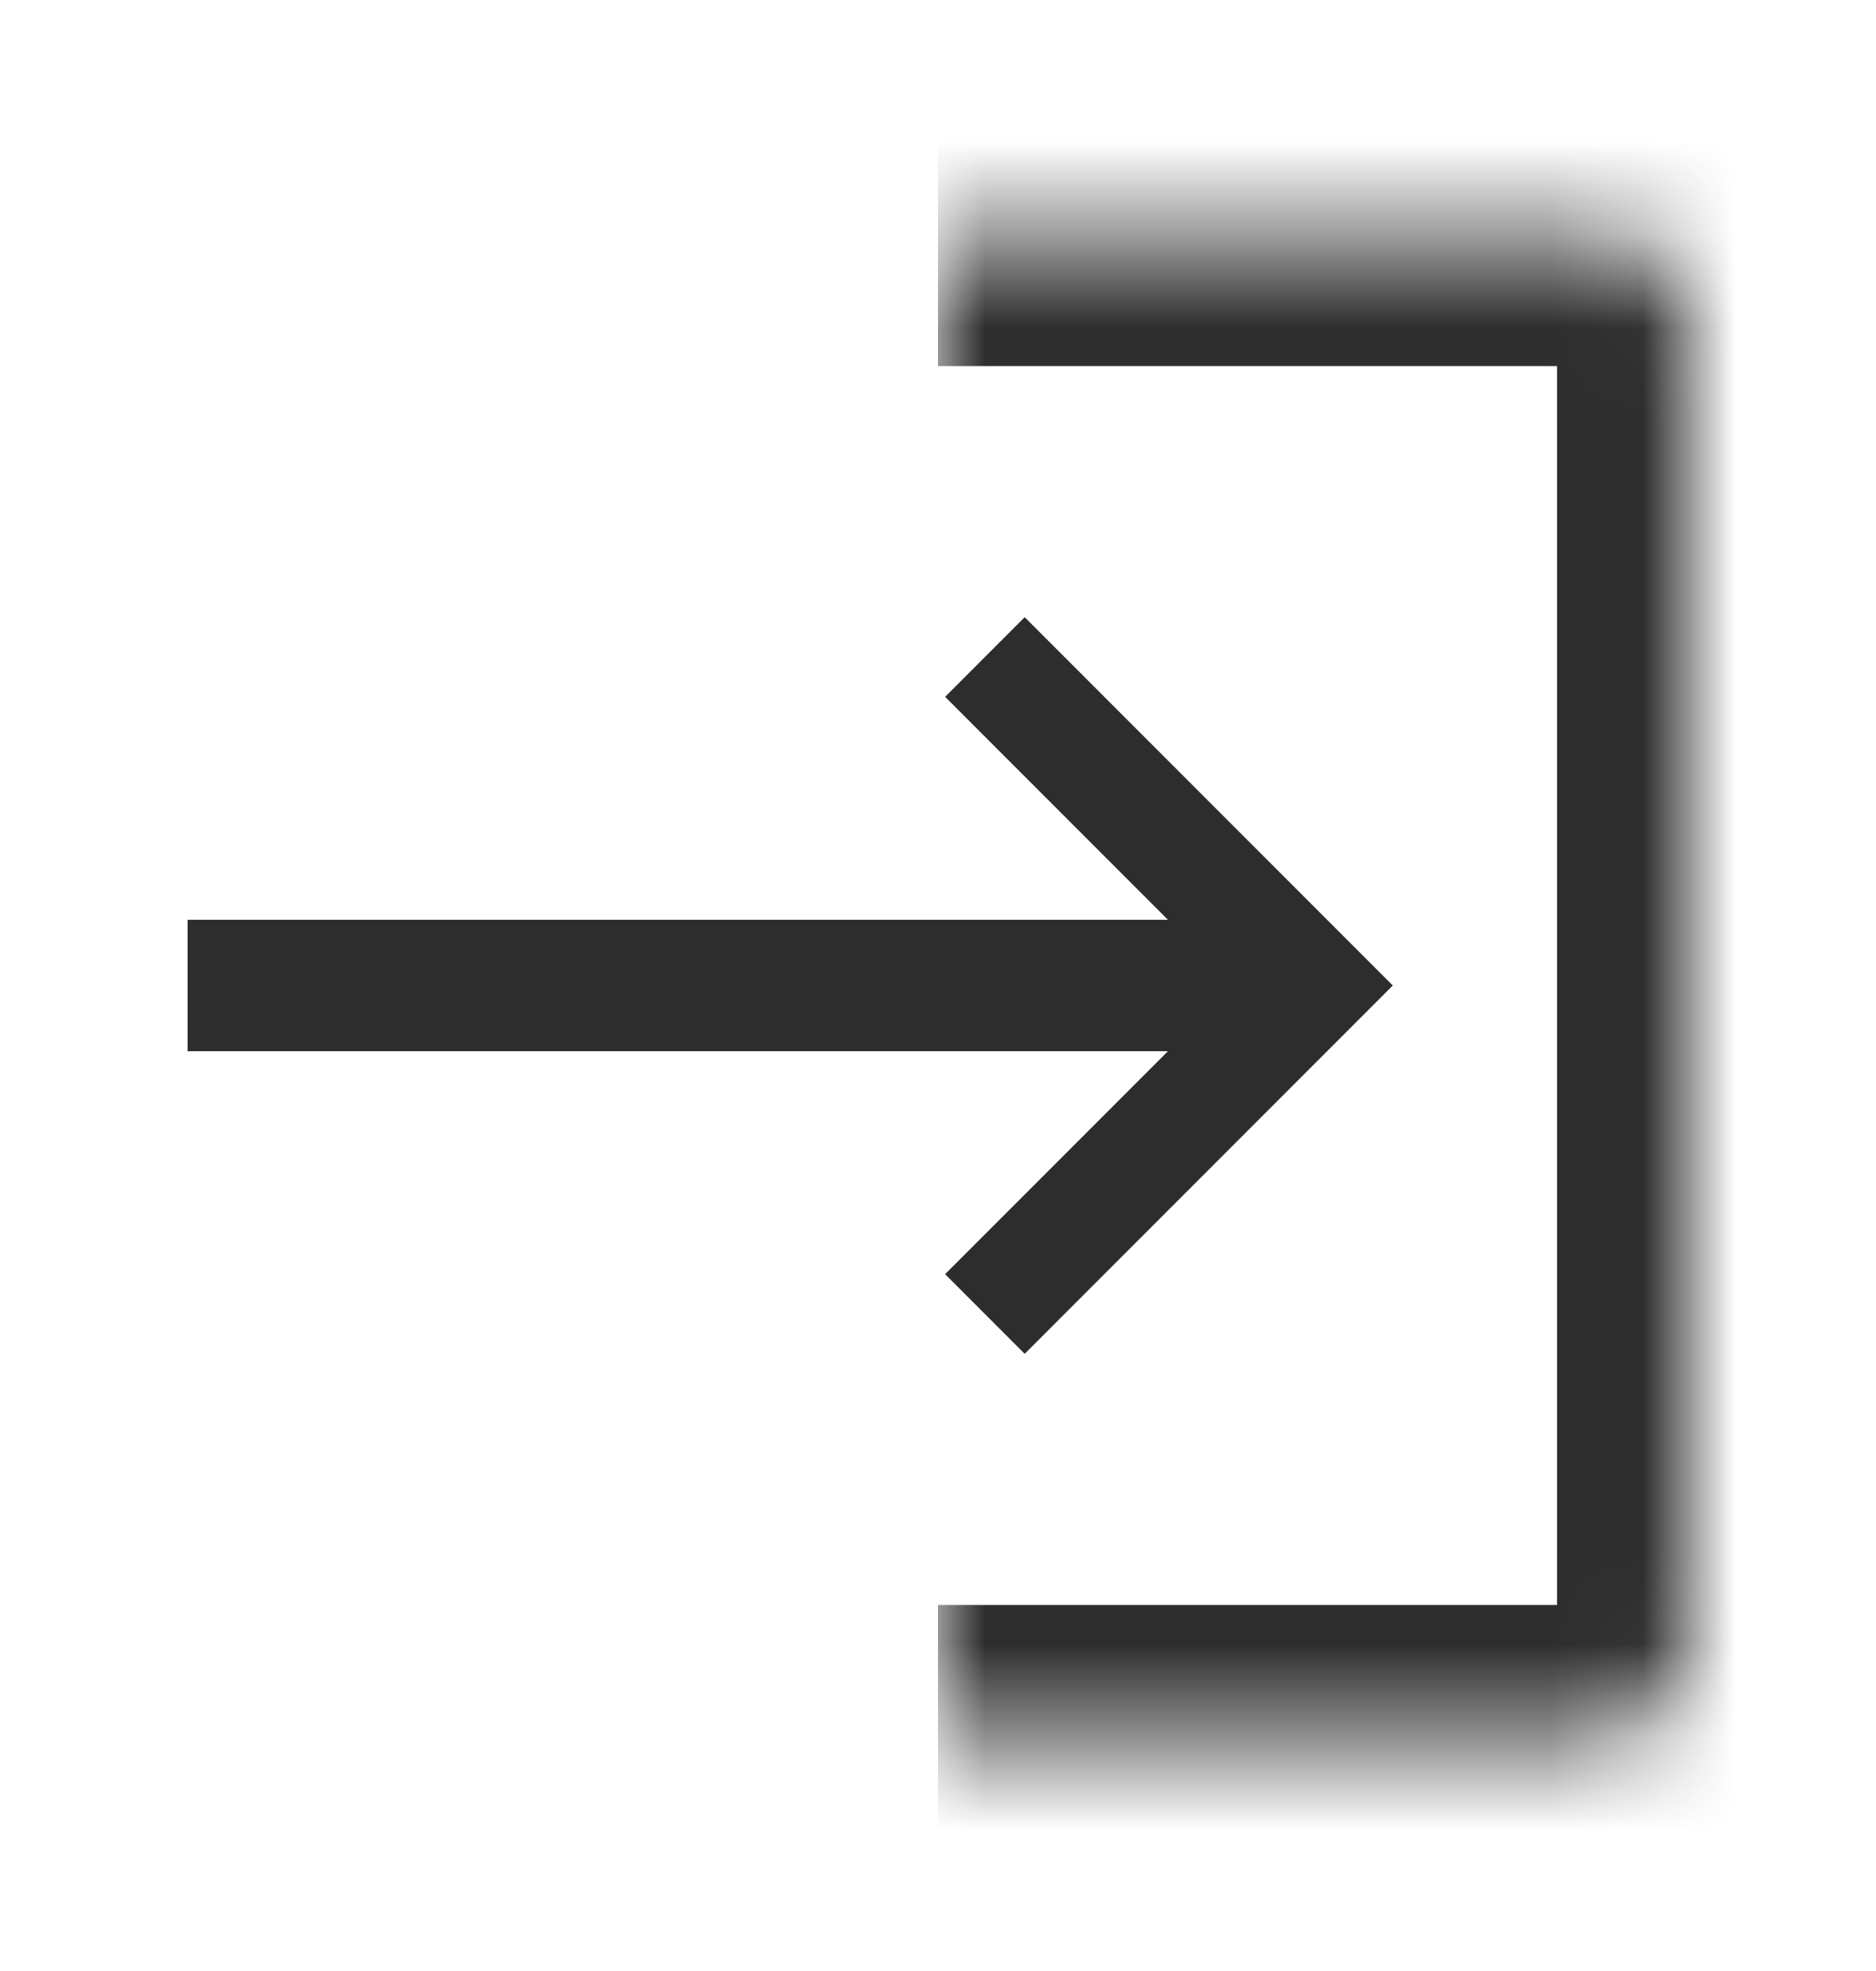 <svg width="20" height="21" viewBox="0 0 20 21" fill="none" xmlns="http://www.w3.org/2000/svg">
<mask id="path-1-inside-1_2798_261" fill="white">
<path d="M10 2.5H17C17.552 2.5 18 2.948 18 3.5V17.5C18 18.052 17.552 18.5 17 18.5H10V2.5Z"/>
</mask>
<path d="M10 1.1H17C18.326 1.1 19.4 2.175 19.4 3.5L16.6 3.9H10V1.1ZM19.4 17.5C19.4 18.826 18.326 19.9 17 19.9H10V17.1H16.6L19.4 17.5ZM10 18.5V2.5V18.5ZM17 1.1C18.326 1.1 19.4 2.175 19.4 3.5V17.5C19.4 18.826 18.326 19.9 17 19.9L16.6 17.1V3.9L17 1.1Z" fill="#2D2D2D" mask="url(#path-1-inside-1_2798_261)"/>
<path d="M2 10.5H14" stroke="#2D2D2D" stroke-width="1.4"/>
<path d="M10.5 7L14 10.5L10.5 14" stroke="#2D2D2D" stroke-width="1.2"/>
</svg>
